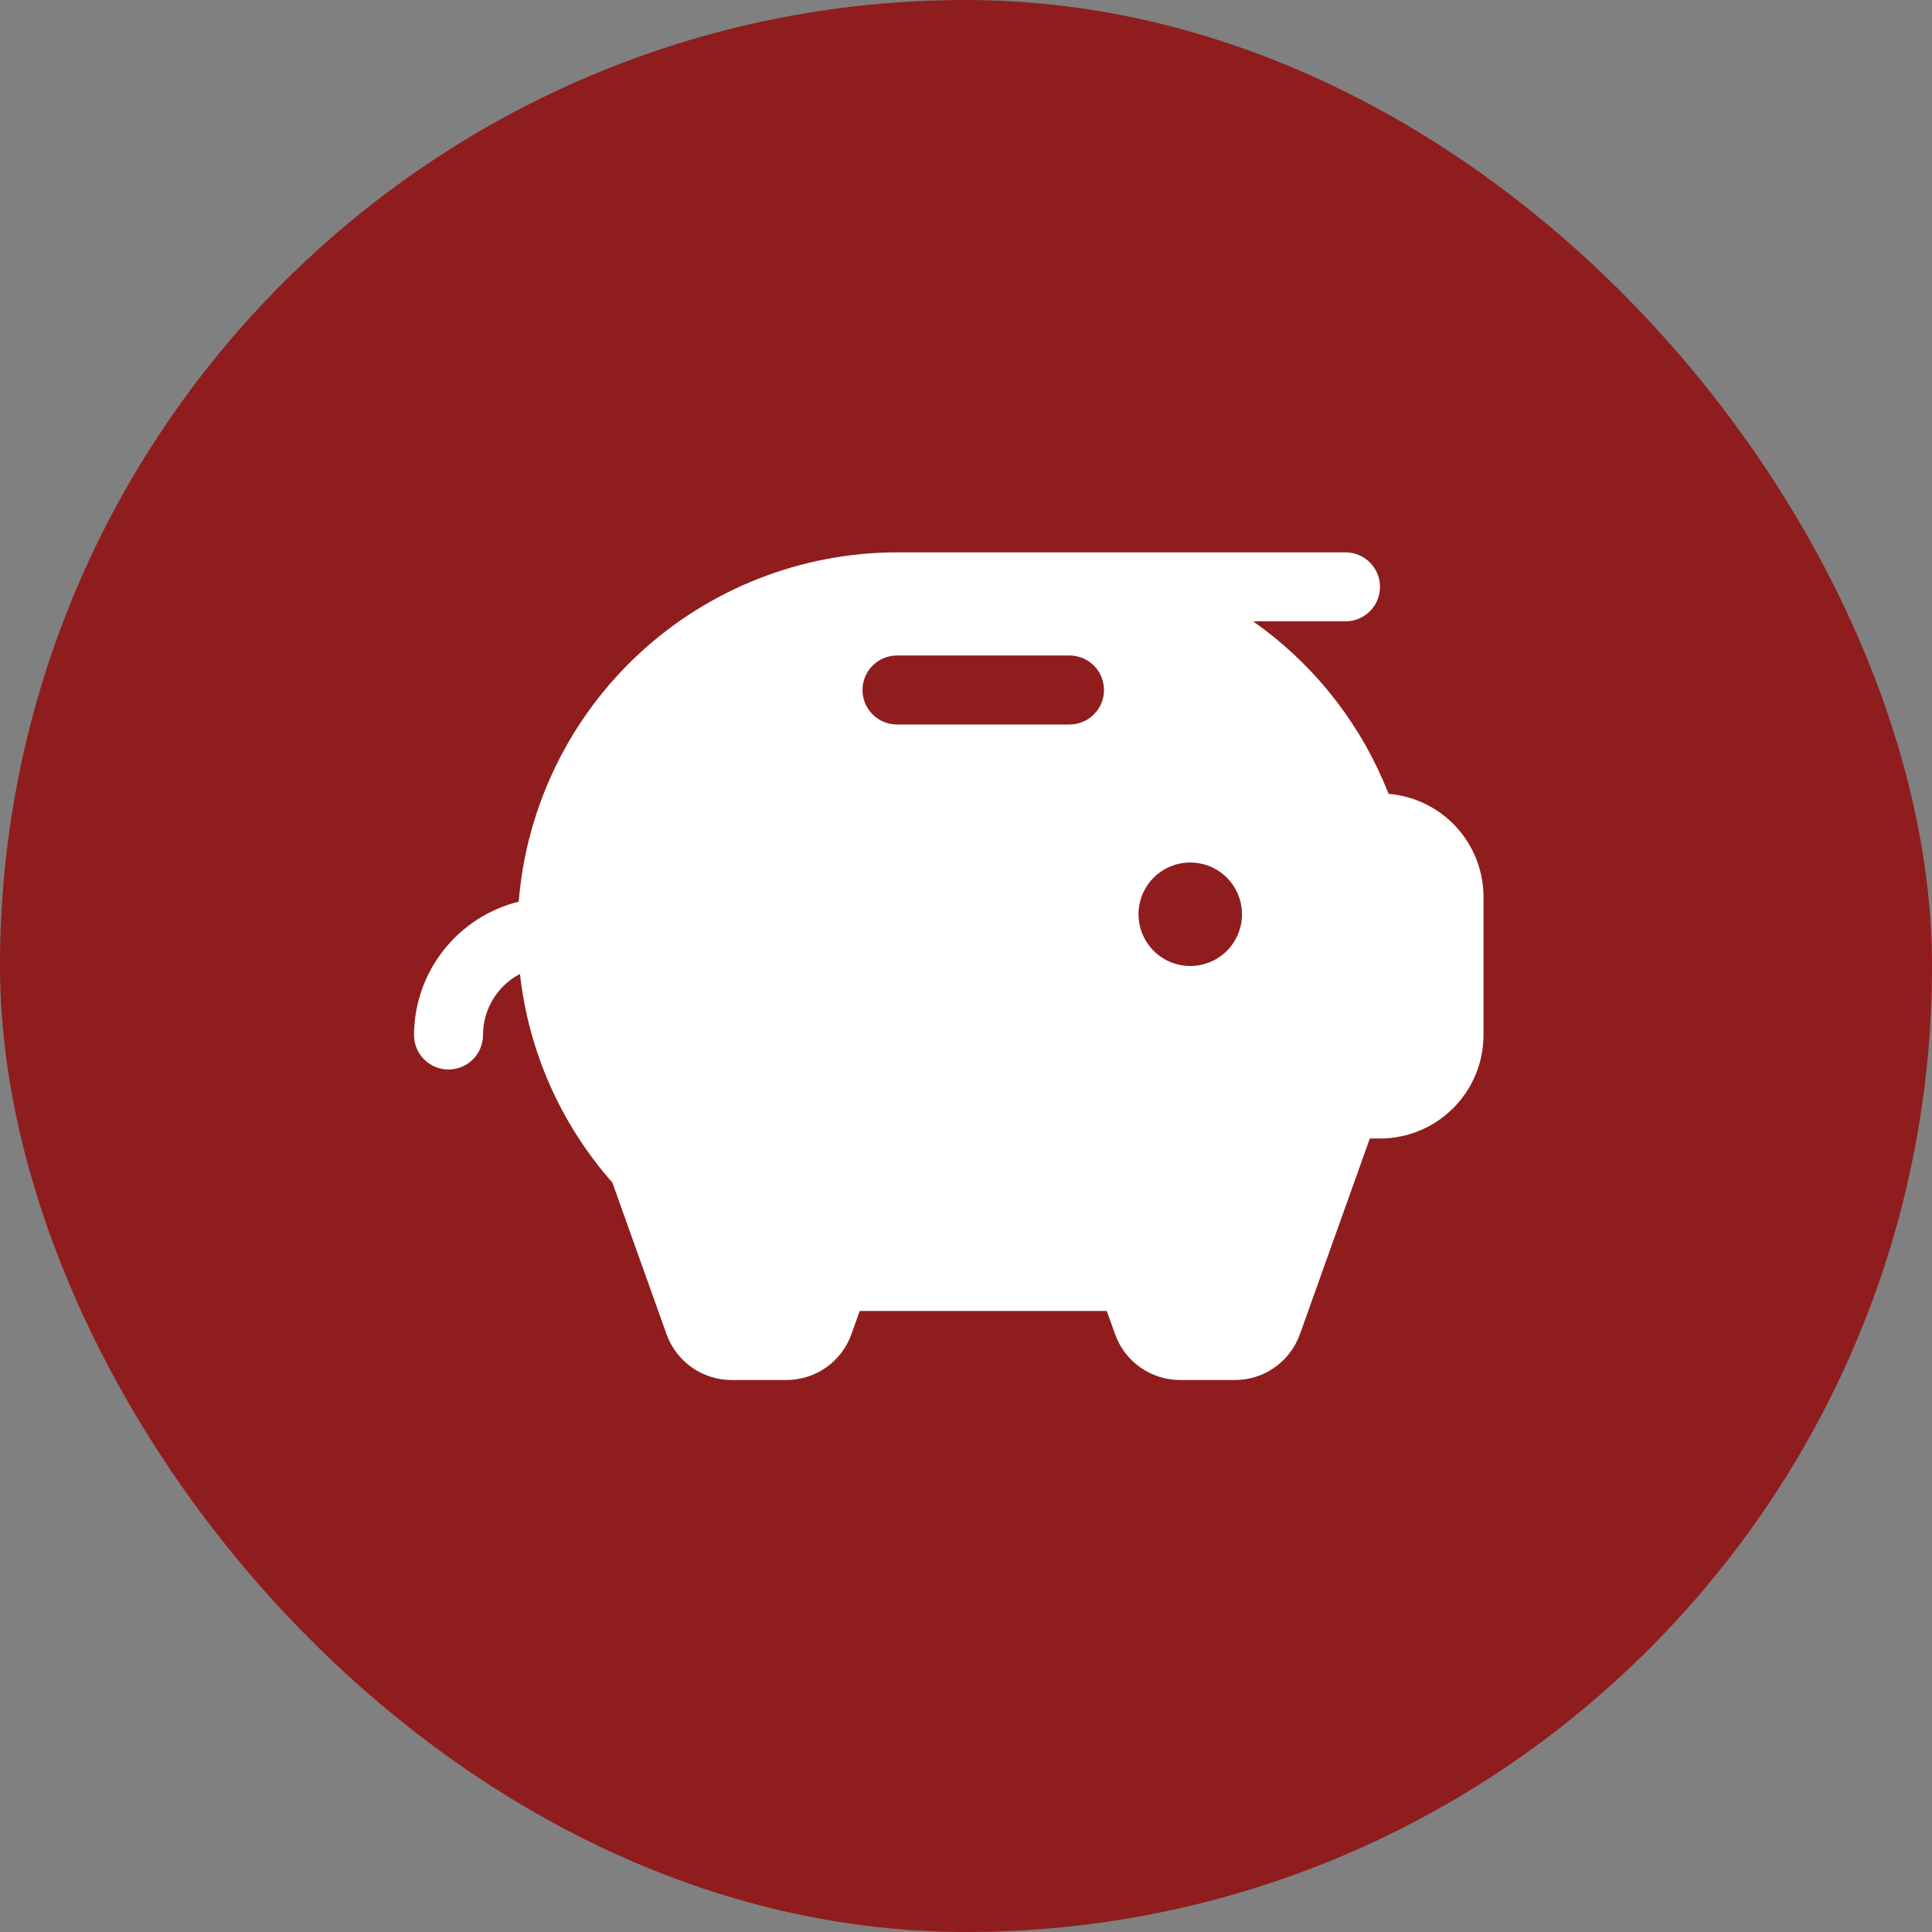<svg width="56" height="56" viewBox="0 0 56 56" fill="none" xmlns="http://www.w3.org/2000/svg">
<rect x="0" y="0" width="56" height="56" fill="#808080" stroke="none"/>
<rect width="56" height="56" rx="28" fill="#8F1D1E"/>
<g clip-path="url(#clip0_10824_807)">
<path d="M40.25 23.01C40.2 22.885 40.148 22.76 40.094 22.635C39.287 20.775 37.982 19.174 36.322 18.01H39C39.265 18.01 39.52 17.905 39.707 17.717C39.895 17.53 40 17.275 40 17.01C40 16.745 39.895 16.49 39.707 16.303C39.52 16.115 39.265 16.01 39 16.01H26C23.235 16.014 20.573 17.057 18.541 18.932C16.51 20.808 15.258 23.379 15.035 26.135C14.171 26.35 13.404 26.846 12.854 27.547C12.304 28.247 12.004 29.11 12 30C12 30.265 12.105 30.52 12.293 30.707C12.48 30.895 12.735 31 13 31C13.265 31 13.52 30.895 13.707 30.707C13.895 30.52 14 30.265 14 30C14 29.635 14.1 29.278 14.289 28.966C14.478 28.654 14.748 28.399 15.071 28.23C15.32 30.474 16.256 32.586 17.75 34.278L19.32 38.672C19.459 39.061 19.715 39.398 20.052 39.635C20.39 39.873 20.792 40 21.205 40H22.795C23.208 40 23.61 39.873 23.947 39.635C24.285 39.397 24.54 39.061 24.679 38.672L24.919 38H32.081L32.321 38.672C32.46 39.061 32.715 39.397 33.053 39.635C33.39 39.873 33.792 40 34.205 40H35.795C36.208 40 36.61 39.873 36.947 39.635C37.285 39.397 37.54 39.061 37.679 38.672L39.705 33H40C40.796 33 41.559 32.684 42.121 32.121C42.684 31.559 43 30.796 43 30V26C43 25.248 42.718 24.523 42.208 23.969C41.699 23.415 41 23.073 40.25 23.01ZM31 21H26C25.735 21 25.48 20.895 25.293 20.707C25.105 20.52 25 20.265 25 20C25 19.735 25.105 19.48 25.293 19.293C25.48 19.105 25.735 19 26 19H31C31.265 19 31.52 19.105 31.707 19.293C31.895 19.48 32 19.735 32 20C32 20.265 31.895 20.52 31.707 20.707C31.52 20.895 31.265 21 31 21ZM34.5 28C34.203 28 33.913 27.912 33.667 27.747C33.42 27.582 33.228 27.348 33.114 27.074C33.001 26.8 32.971 26.498 33.029 26.207C33.087 25.916 33.23 25.649 33.439 25.439C33.649 25.23 33.916 25.087 34.207 25.029C34.498 24.971 34.8 25.001 35.074 25.114C35.348 25.228 35.582 25.42 35.747 25.667C35.912 25.913 36 26.203 36 26.5C36 26.898 35.842 27.279 35.561 27.561C35.279 27.842 34.898 28 34.5 28Z" fill="white"/>
</g>
<defs>
<clipPath id="clip0_10824_807">
<rect width="32" height="32" fill="white" transform="translate(12 12)"/>
</clipPath>
</defs>
</svg>
